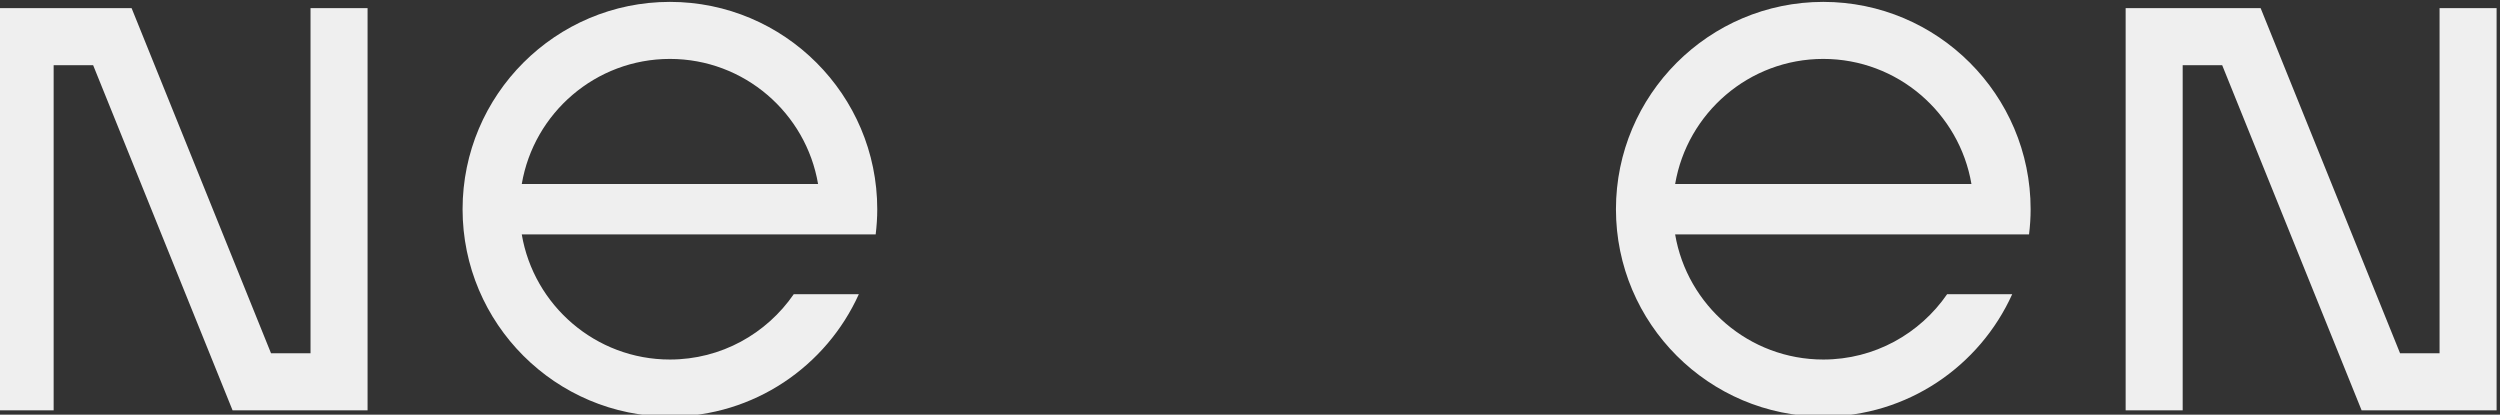 <?xml version="1.0" encoding="utf-8"?>
<!-- Generator: Adobe Illustrator 16.0.0, SVG Export Plug-In . SVG Version: 6.00 Build 0)  -->
<!DOCTYPE svg PUBLIC "-//W3C//DTD SVG 1.1//EN" "http://www.w3.org/Graphics/SVG/1.1/DTD/svg11.dtd">
<svg version="1.1" id="Layer_1" xmlns="http://www.w3.org/2000/svg" xmlns:xlink="http://www.w3.org/1999/xlink" x="0px" y="0px"
	 width="361.727px" height="60px" viewBox="0 0 361.727 60" enable-background="new 0 0 361.727 60" xml:space="preserve">
<rect x="0" y="0" width="361.727" height="60" fill="#333333" stroke="none"/>
<g>
	<g>
		<g>
			<polygon fill="#EFEFEF" points="44.93,51.115 39.215,51.115 19.042,1.18 -0.491,1.18 -0.491,59.368 7.762,59.368 7.762,9.433 
				13.476,9.433 33.65,59.368 53.184,59.368 53.184,1.18 44.93,1.18 			"/>
			<polygon fill="#EFEFEF" points="352.982,51.115 347.268,51.115 327.094,1.18 307.561,1.18 307.561,59.368 315.814,59.368 
				315.814,9.433 321.529,9.433 341.702,59.368 361.235,59.368 361.235,1.18 352.982,1.18 			"/>
			<path fill="#EFEFEF" d="M96.931,0.273c-16.542,0-30,13.458-30,30c0,16.542,13.458,30,30,30c12.157,0,22.625-7.281,27.332-17.701
				h-9.418c-3.925,5.699-10.486,9.448-17.914,9.448c-10.749,0-19.696-7.841-21.436-18.102l51.207,0.001
				c0.146-1.197,0.229-2.412,0.229-3.647C126.931,13.731,113.473,0.273,96.931,0.273z M96.931,8.525
				c10.749,0,19.696,7.84,21.437,18.102H75.495C77.235,16.366,86.182,8.525,96.931,8.525z"/>
			<path fill="#EFEFEF" d="M263.813,0.273c-16.542,0-30,13.458-30,30c0,16.542,13.458,30,30,30c12.157,0,22.625-7.281,27.332-17.701
				h-9.418c-3.926,5.699-10.486,9.448-17.914,9.448c-10.748,0-19.695-7.841-21.436-18.102l51.207,0.001
				c0.146-1.197,0.229-2.412,0.229-3.647C293.813,13.731,280.355,0.273,263.813,0.273z M263.813,8.525
				c10.749,0,19.695,7.84,21.437,18.102h-42.872C244.117,16.366,253.064,8.525,263.813,8.525z"/>
		</g>
	</g>
</g>
</svg>
